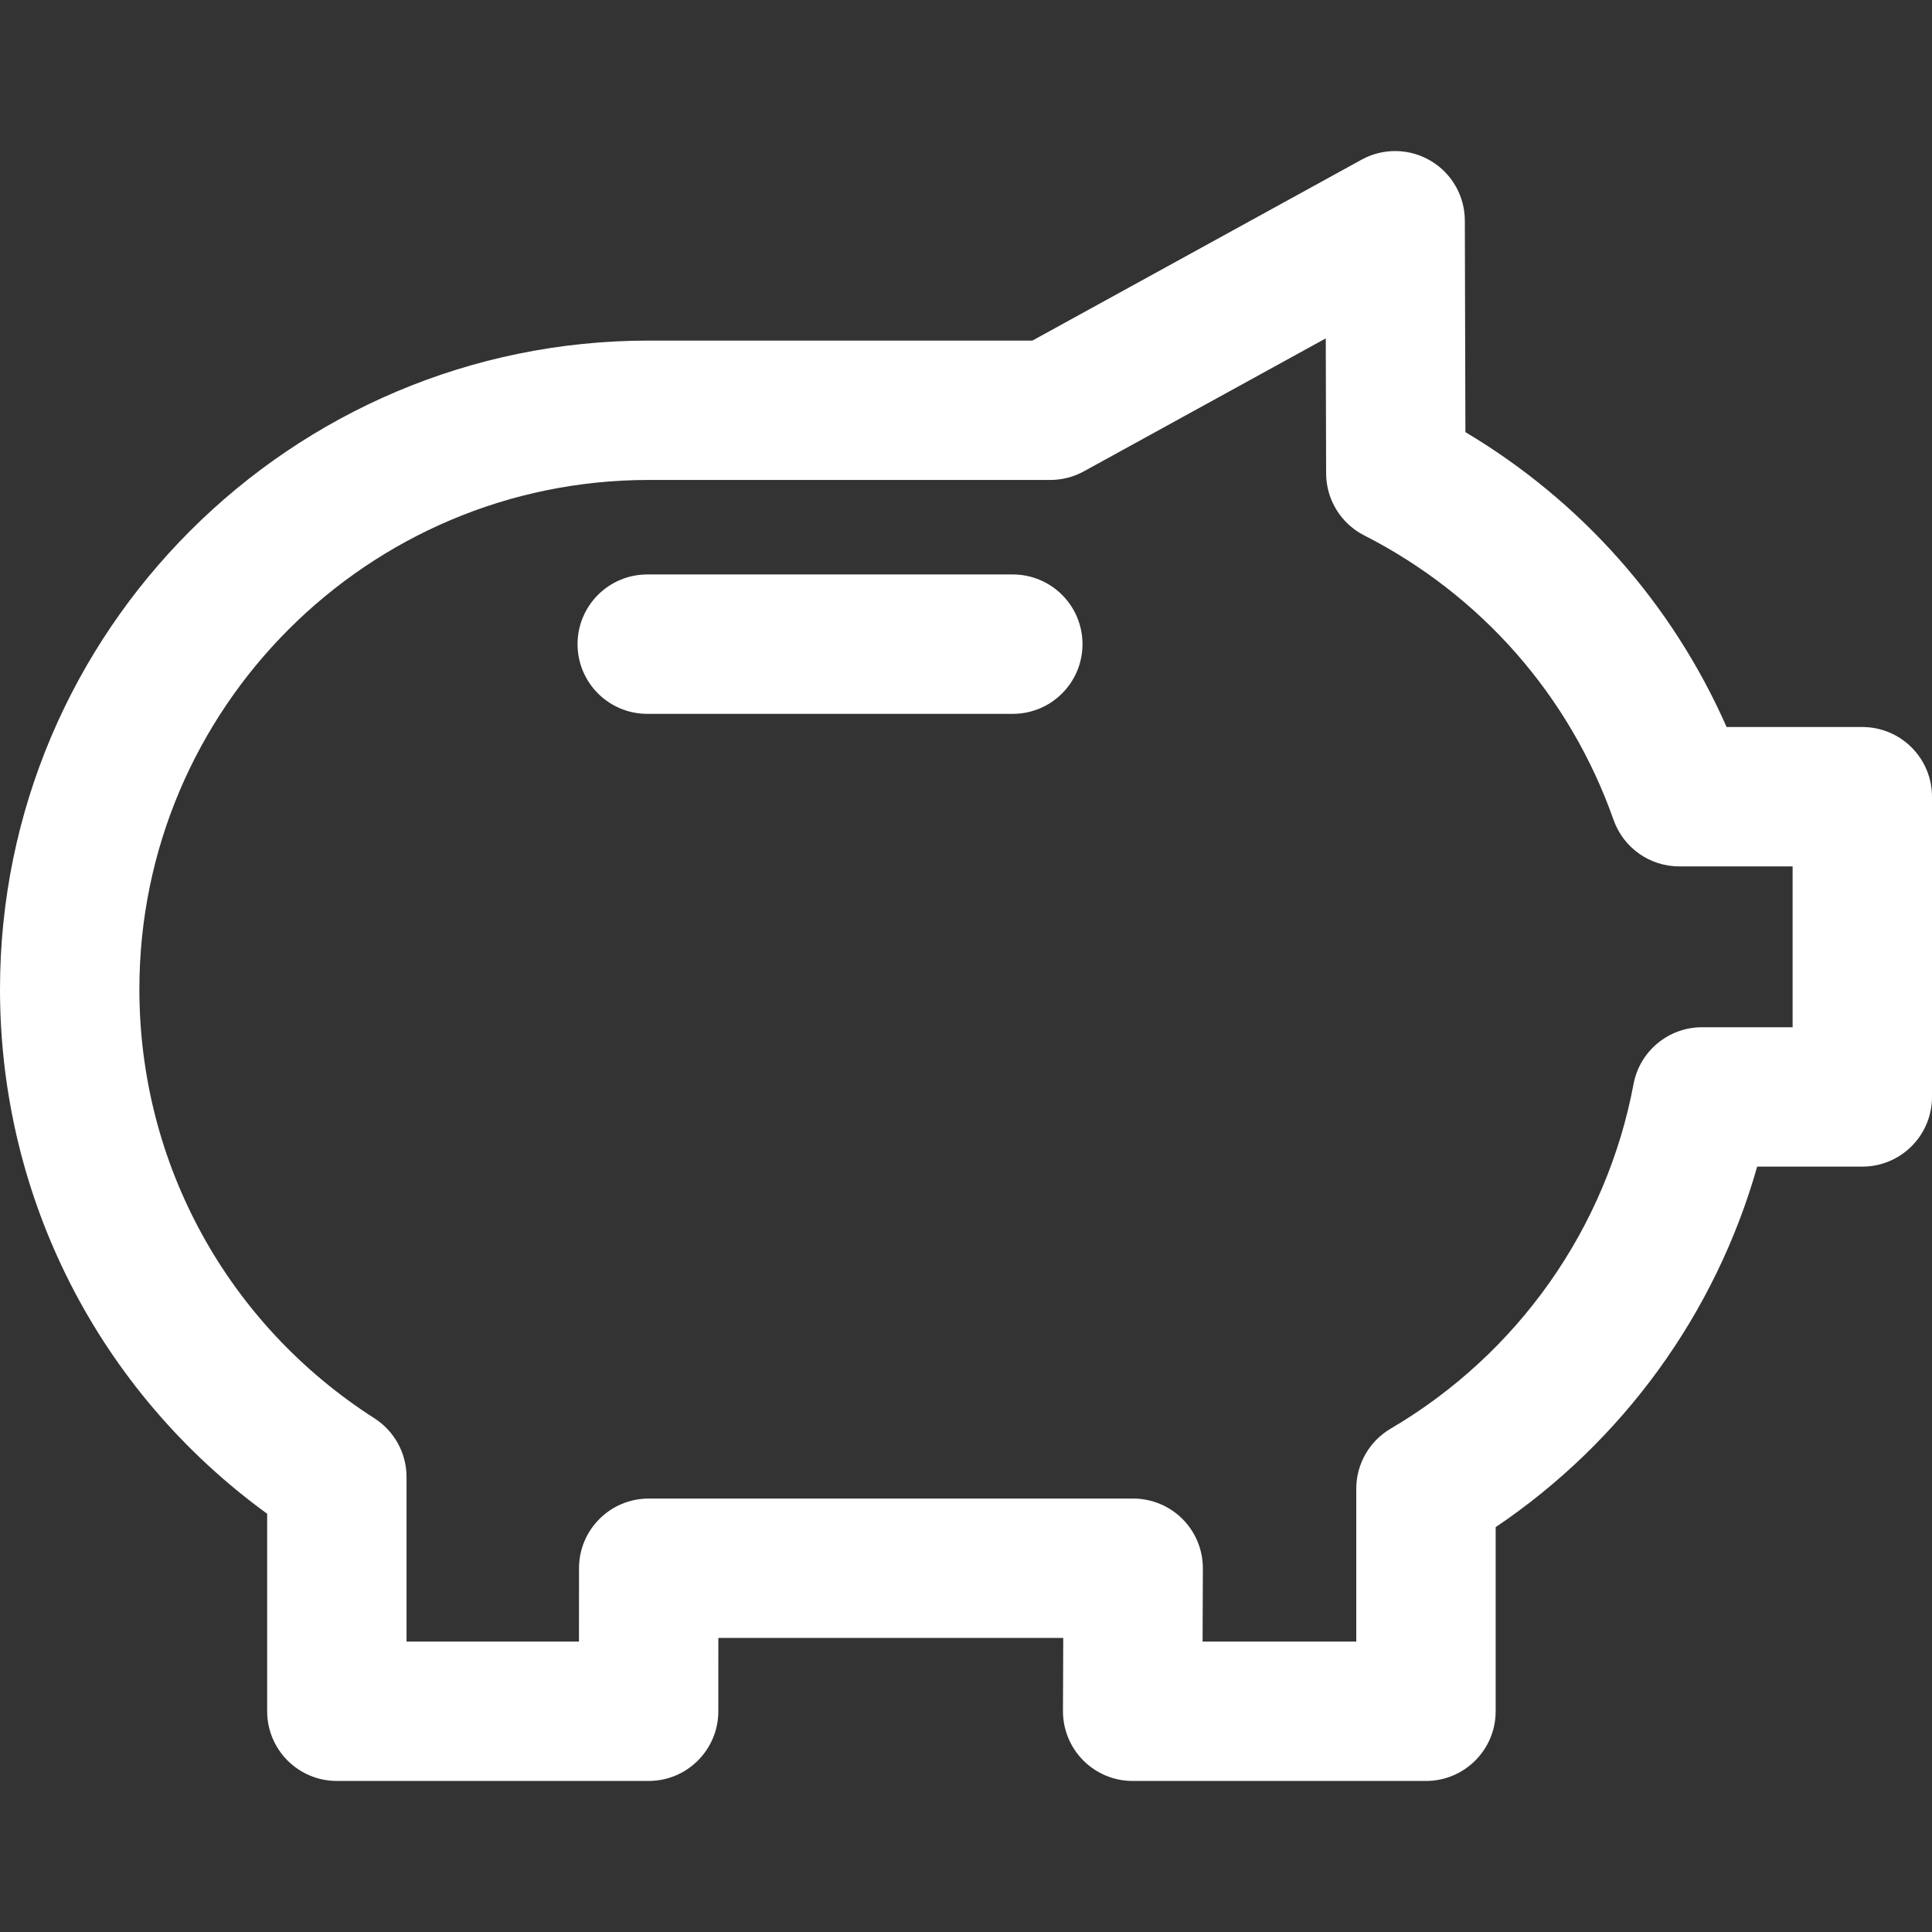 <?xml version="1.0" encoding="iso-8859-1"?>
<!-- Uploaded to: SVG Repo, www.svgrepo.com, Generator: SVG Repo Mixer Tools -->
<!DOCTYPE svg PUBLIC "-//W3C//DTD SVG 1.1//EN" "http://www.w3.org/Graphics/SVG/1.1/DTD/svg11.dtd">
<svg fill="#ffffff" height="800px" width="800px" version="1.1" id="Capa_1" xmlns="http://www.w3.org/2000/svg" xmlns:xlink="http://www.w3.org/1999/xlink" 
	 viewBox="0 0 207.922 207.922" xml:space="preserve">
<rect x="0" y="0" width="207.922" height="207.922" fill="#333333" stroke="none"/>
<g>
	<path d="M200.422,78.242h-14.606c-5.847-13.258-15.618-24.294-28.109-31.736l-0.061-22.77c-0.007-2.648-1.41-5.096-3.69-6.44
		c-2.282-1.345-5.103-1.388-7.422-0.112l-35.426,19.47H69.813C31.318,36.653,0,67.97,0,106.463
		c0,22.503,10.672,43.306,28.752,56.448v21.255c0,4.142,3.358,7.5,7.5,7.5h33.553c4.141,0,7.498-3.355,7.5-7.496l0.004-7.895h37.117
		l-0.03,7.863c-0.007,1.994,0.779,3.909,2.187,5.322c1.407,1.413,3.319,2.207,5.313,2.207h31.567c4.142,0,7.5-3.358,7.5-7.5v-19.815
		c13.702-9.242,23.661-22.996,28.143-38.8h11.316c4.142,0,7.5-3.358,7.5-7.5V85.742C207.922,81.6,204.564,78.242,200.422,78.242z
		 M192.922,110.551h-9.748c-3.607,0-6.704,2.568-7.371,6.114c-2.92,15.523-12.448,29.041-26.14,37.086
		c-2.292,1.347-3.701,3.807-3.701,6.466v16.449h-16.539l0.03-7.863c0.007-1.994-0.779-3.909-2.187-5.322
		c-1.407-1.413-3.319-2.206-5.313-2.206H69.813c-4.141,0-7.498,3.355-7.5,7.496l-0.004,7.895H43.752v-17.712
		c0-2.556-1.302-4.936-3.454-6.315C24.457,142.488,15,125.226,15,106.463c0-30.222,24.589-54.81,54.813-54.81h43.219
		c1.263,0,2.505-0.319,3.612-0.927l26.035-14.309l0.039,14.538c0.008,2.812,1.587,5.383,4.092,6.661
		c12.617,6.435,22.149,17.31,26.842,30.62c1.058,3,3.893,5.006,7.073,5.006h12.197V110.551z"/>
	<path d="M108.998,61.824H69.656c-4.142,0-7.5,3.358-7.5,7.5s3.358,7.5,7.5,7.5h39.342c4.142,0,7.5-3.358,7.5-7.5
		S113.14,61.824,108.998,61.824z"/>
</g>
</svg>